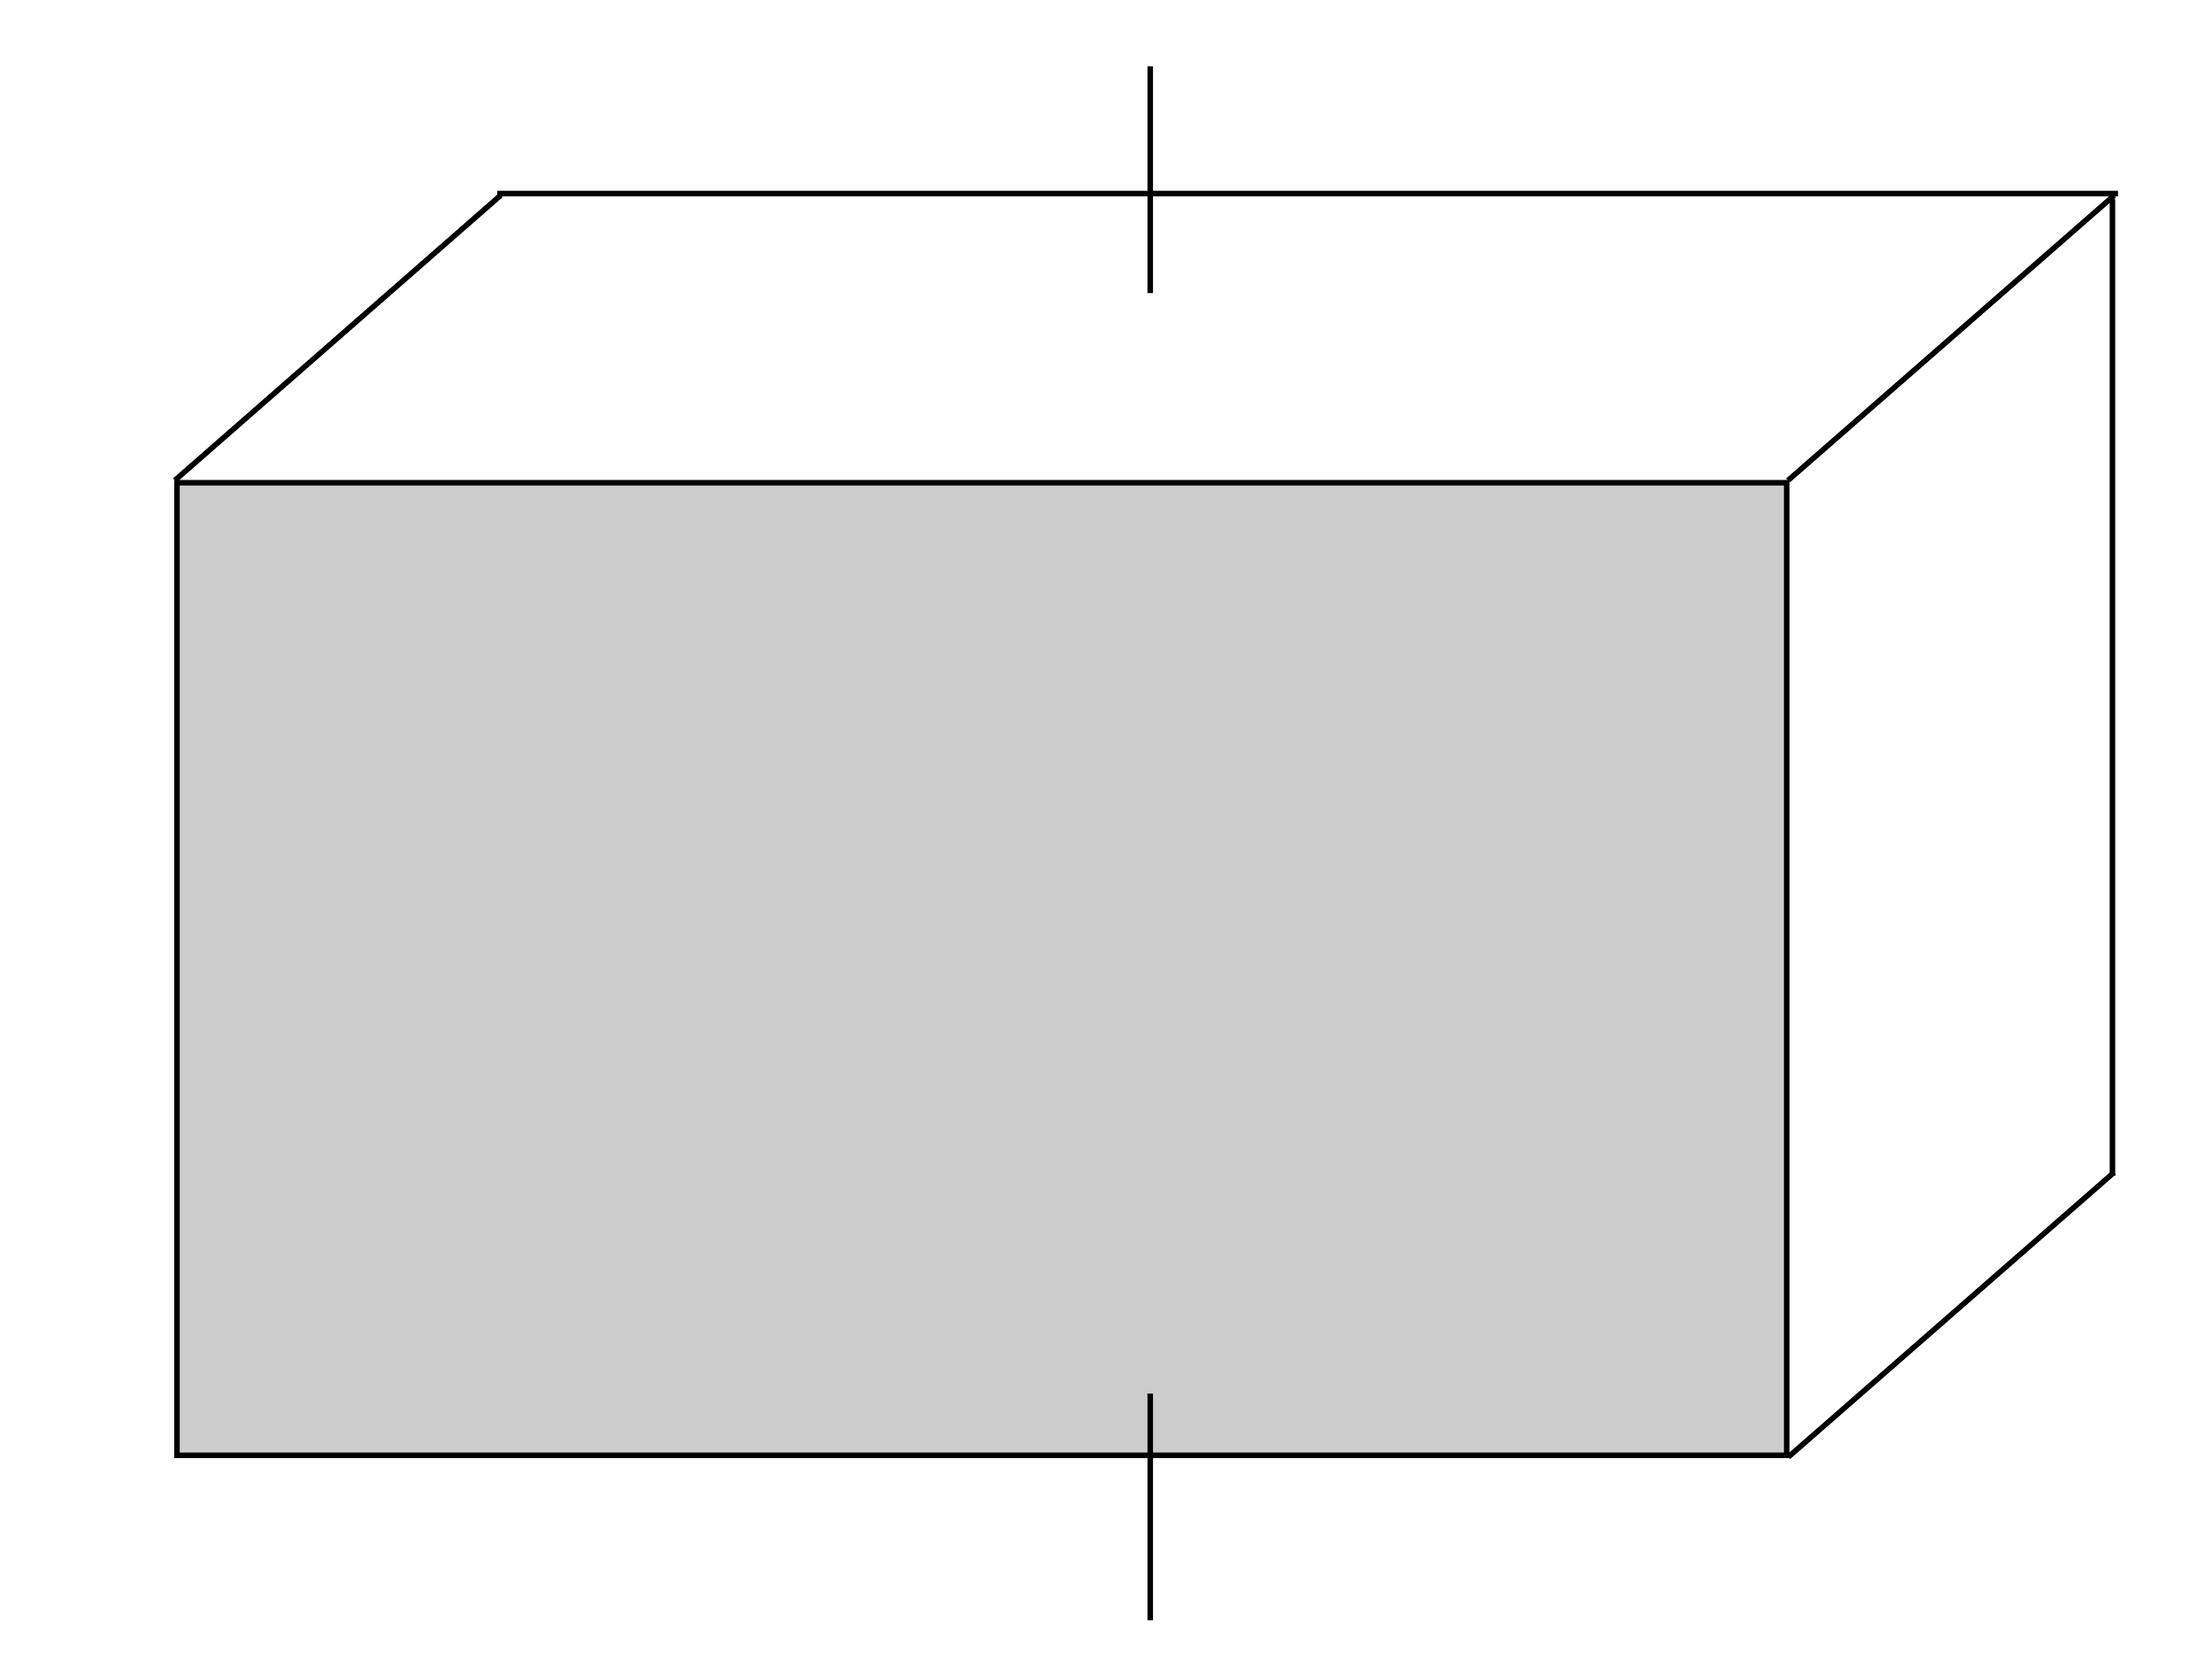 <svg xmlns="http://www.w3.org/2000/svg" width="400" height="300" fill="none" viewBox="0 0 400 300">
      <path fill="#fff" d="M0 0h400v300H0z" />
      <path fill="#CCC" stroke="#000" strokeWidth="2" d="M32 87.294h291.099v175.868H32z" />
      <path stroke="#000" strokeWidth="2" d="M0-1h78.254" transform="scale(1.064 .931) rotate(-45 128.686 10.253)" />
      <path stroke="#000" strokeWidth="2" d="M0-1h78.254" transform="matrix(.753 -.658 .753 .658 324.1 87.52)" />
      <path stroke="#000" strokeWidth="2" d="M0-1h78.254" transform="matrix(.753 -.658 .753 .658 324.1 264.163)" />
      <path stroke="#000" strokeWidth="2" d="M381.999 212.642V36M89.9 35H382.999" />
      <path stroke="#000" strokeDasharray="4 8 12 16" strokeWidth="2" d="M208 12v41M208 252v41" />
    </svg>